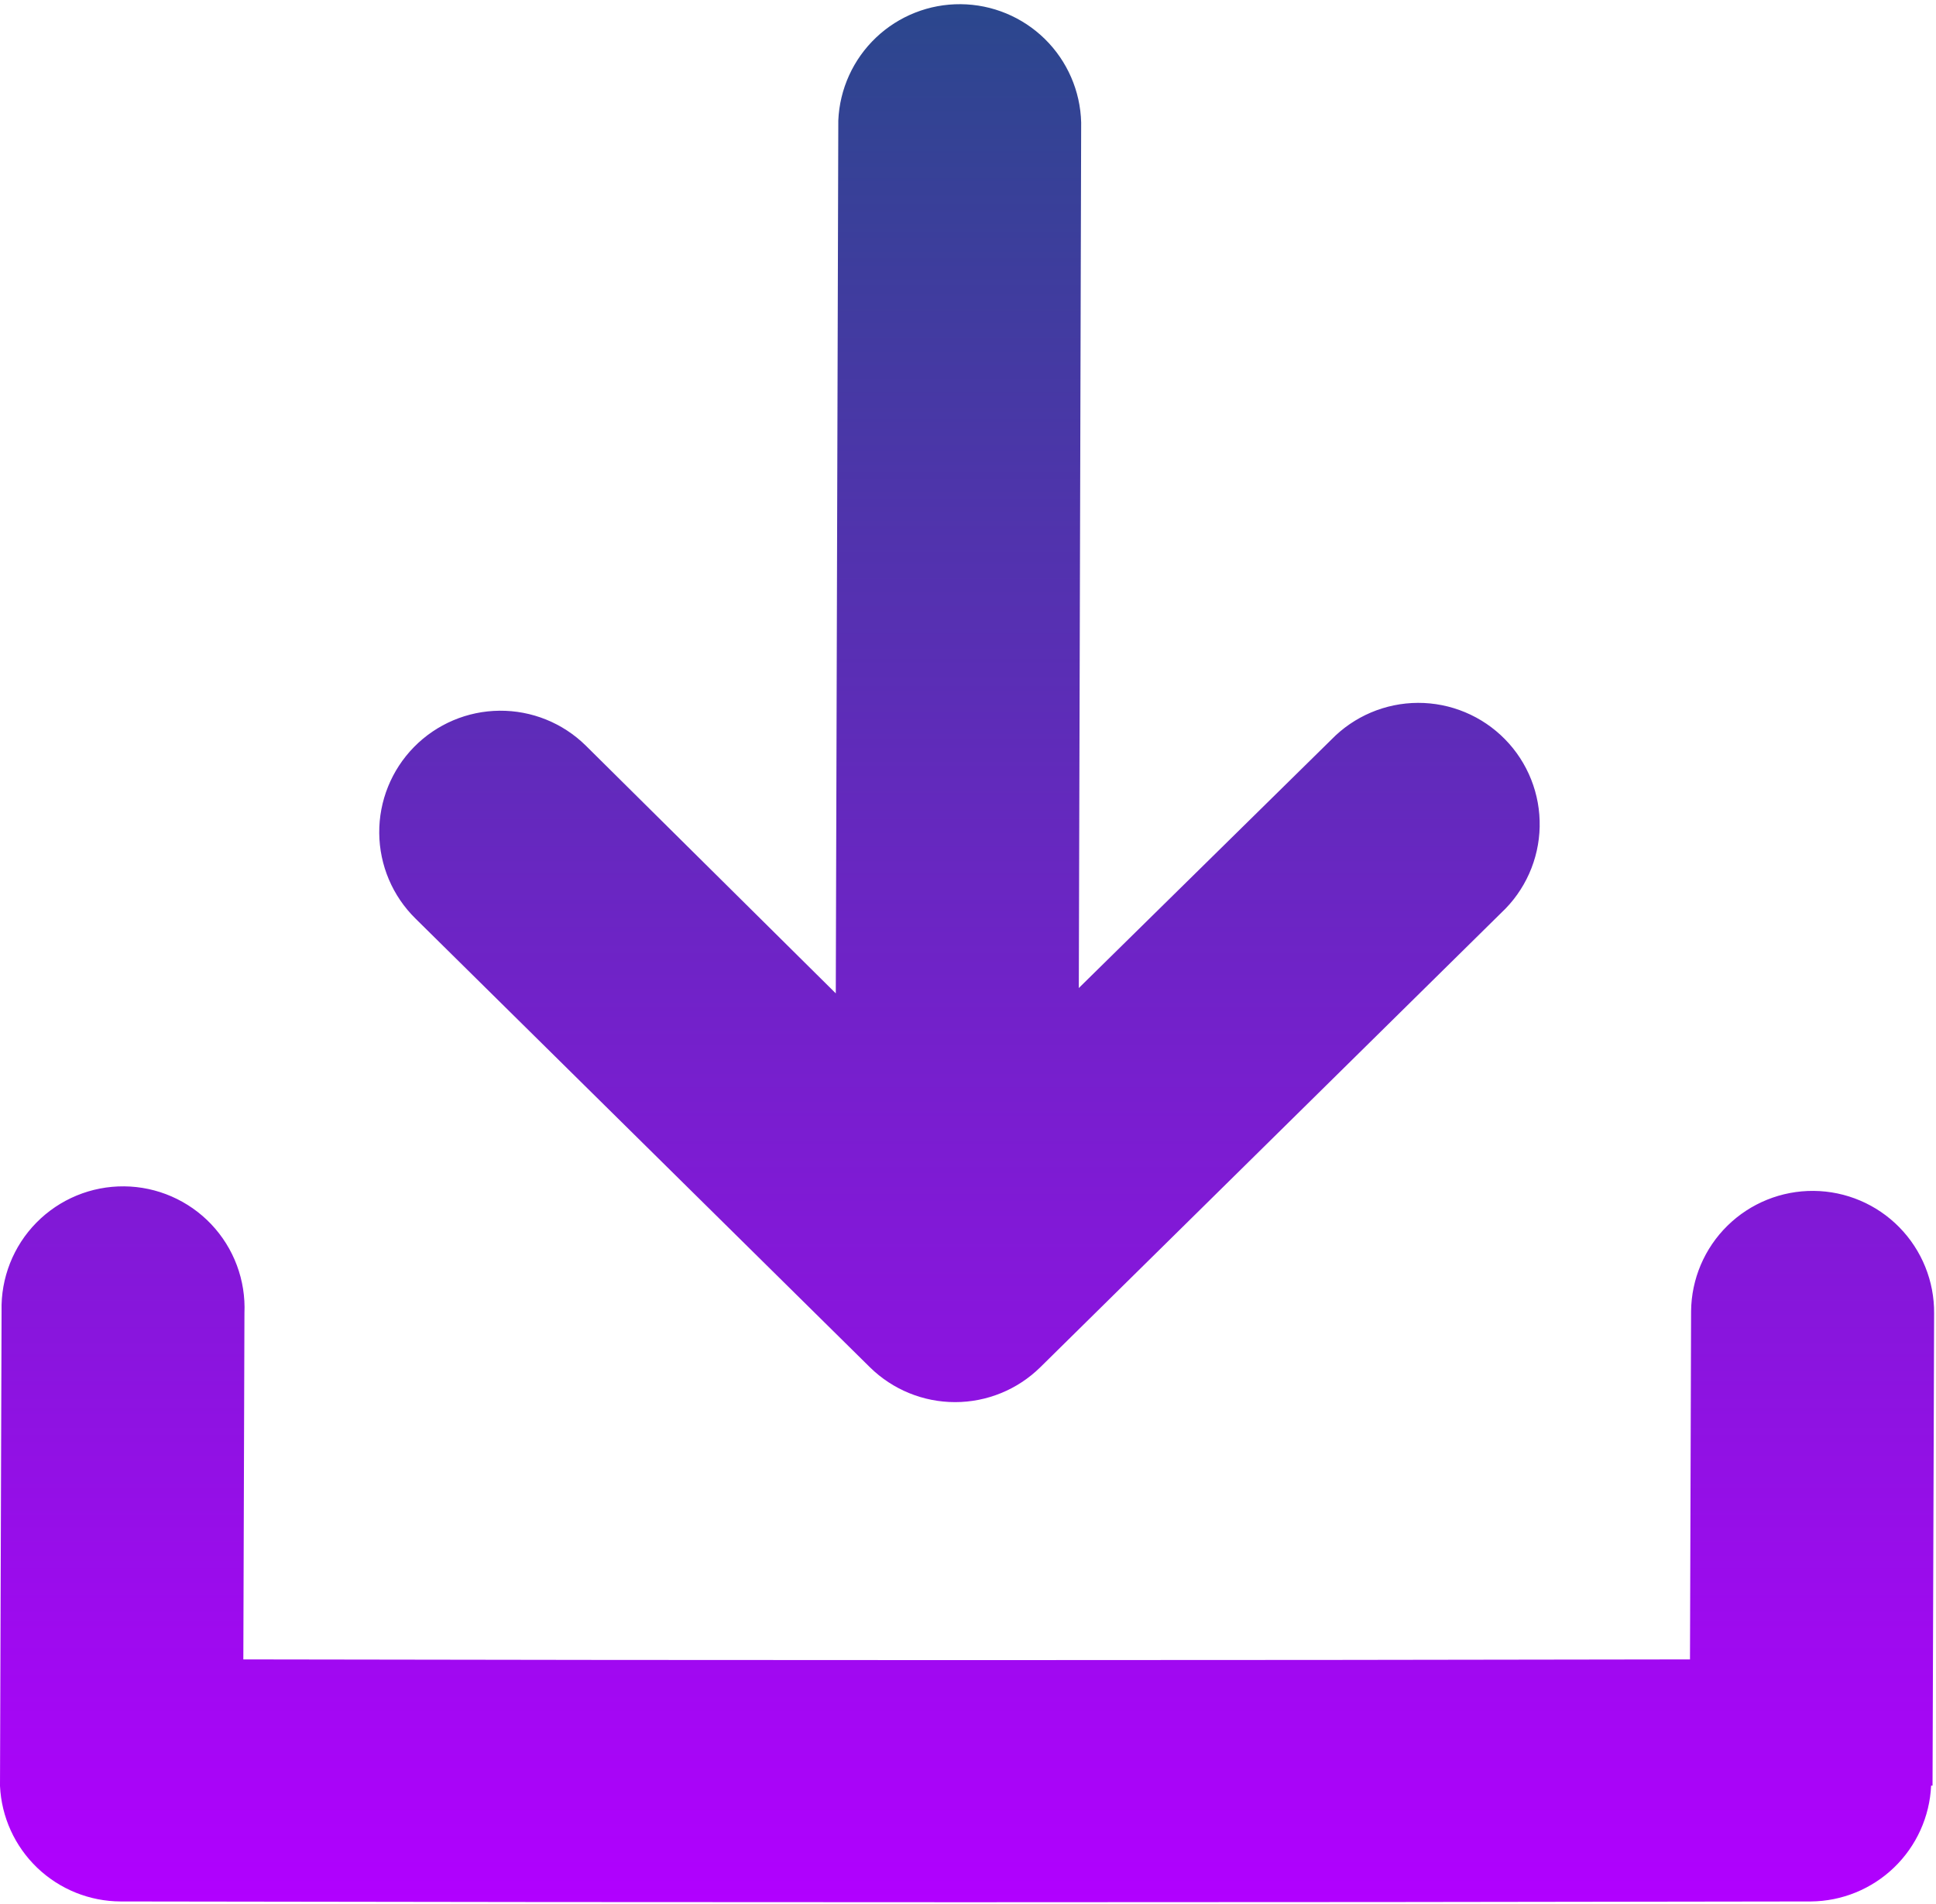 <svg width="123" height="121" viewBox="0 0 123 121" fill="none" xmlns="http://www.w3.org/2000/svg">
<g clip-path="url(#clip0_404_18)">
<path d="M84.58 47.001C85.296 46.263 86.153 45.676 87.099 45.274C88.045 44.873 89.062 44.664 90.09 44.661C91.118 44.658 92.136 44.861 93.085 45.258C94.034 45.654 94.893 46.236 95.613 46.97C96.334 47.703 96.9 48.573 97.279 49.529C97.658 50.485 97.842 51.506 97.82 52.534C97.798 53.562 97.571 54.575 97.152 55.514C96.733 56.453 96.131 57.298 95.38 58.001L66.09 86.88C64.646 88.299 62.704 89.093 60.68 89.093C58.656 89.093 56.714 88.299 55.27 86.88L26.4 58.37C24.941 56.937 24.112 54.983 24.094 52.938C24.076 50.893 24.872 48.924 26.305 47.465C27.738 46.007 29.693 45.177 31.738 45.16C33.783 45.142 35.751 45.937 37.21 47.37L53.1 63.12L53.26 7.651C53.347 5.652 54.206 3.765 55.657 2.387C57.108 1.01 59.037 0.249 61.038 0.266C63.038 0.283 64.954 1.076 66.382 2.477C67.809 3.879 68.637 5.781 68.69 7.781L68.54 62.781L84.58 47.001ZM0 113.481L0.1 83.3C0.073 82.264 0.256 81.234 0.636 80.269C1.016 79.305 1.586 78.427 2.313 77.689C3.04 76.95 3.908 76.365 4.866 75.968C5.823 75.572 6.851 75.373 7.887 75.382C8.924 75.391 9.948 75.609 10.898 76.023C11.848 76.437 12.706 77.037 13.419 77.789C14.132 78.541 14.687 79.429 15.049 80.4C15.412 81.371 15.575 82.405 15.53 83.441L15.46 105.441C46.127 105.501 76.763 105.501 107.37 105.441L107.44 83.32C107.459 81.273 108.29 79.317 109.751 77.882C111.212 76.448 113.183 75.652 115.23 75.671C117.277 75.689 119.234 76.52 120.668 77.981C122.103 79.442 122.899 81.413 122.88 83.46L122.78 113.461H122.69C122.6 115.432 121.758 117.294 120.337 118.663C118.916 120.033 117.023 120.805 115.05 120.821C79.23 120.887 43.437 120.887 7.67 120.821C5.694 120.815 3.796 120.05 2.368 118.684C0.94 117.317 0.092 115.455 0 113.481Z" fill="url(#paint0_linear_404_18)"/>
</g>
<defs>
<linearGradient id="paint0_linear_404_18" x1="61.44" y1="0.266" x2="61.44" y2="120.871" gradientUnits="userSpaceOnUse">
<stop stop-color="#2B478D"/>
<stop offset="1" stop-color="#B100FF"/>
</linearGradient>
<clipPath id="clip0_404_18">
<rect width="122.88" height="120.89" fill="white"/>
</clipPath>
</defs>
</svg>
